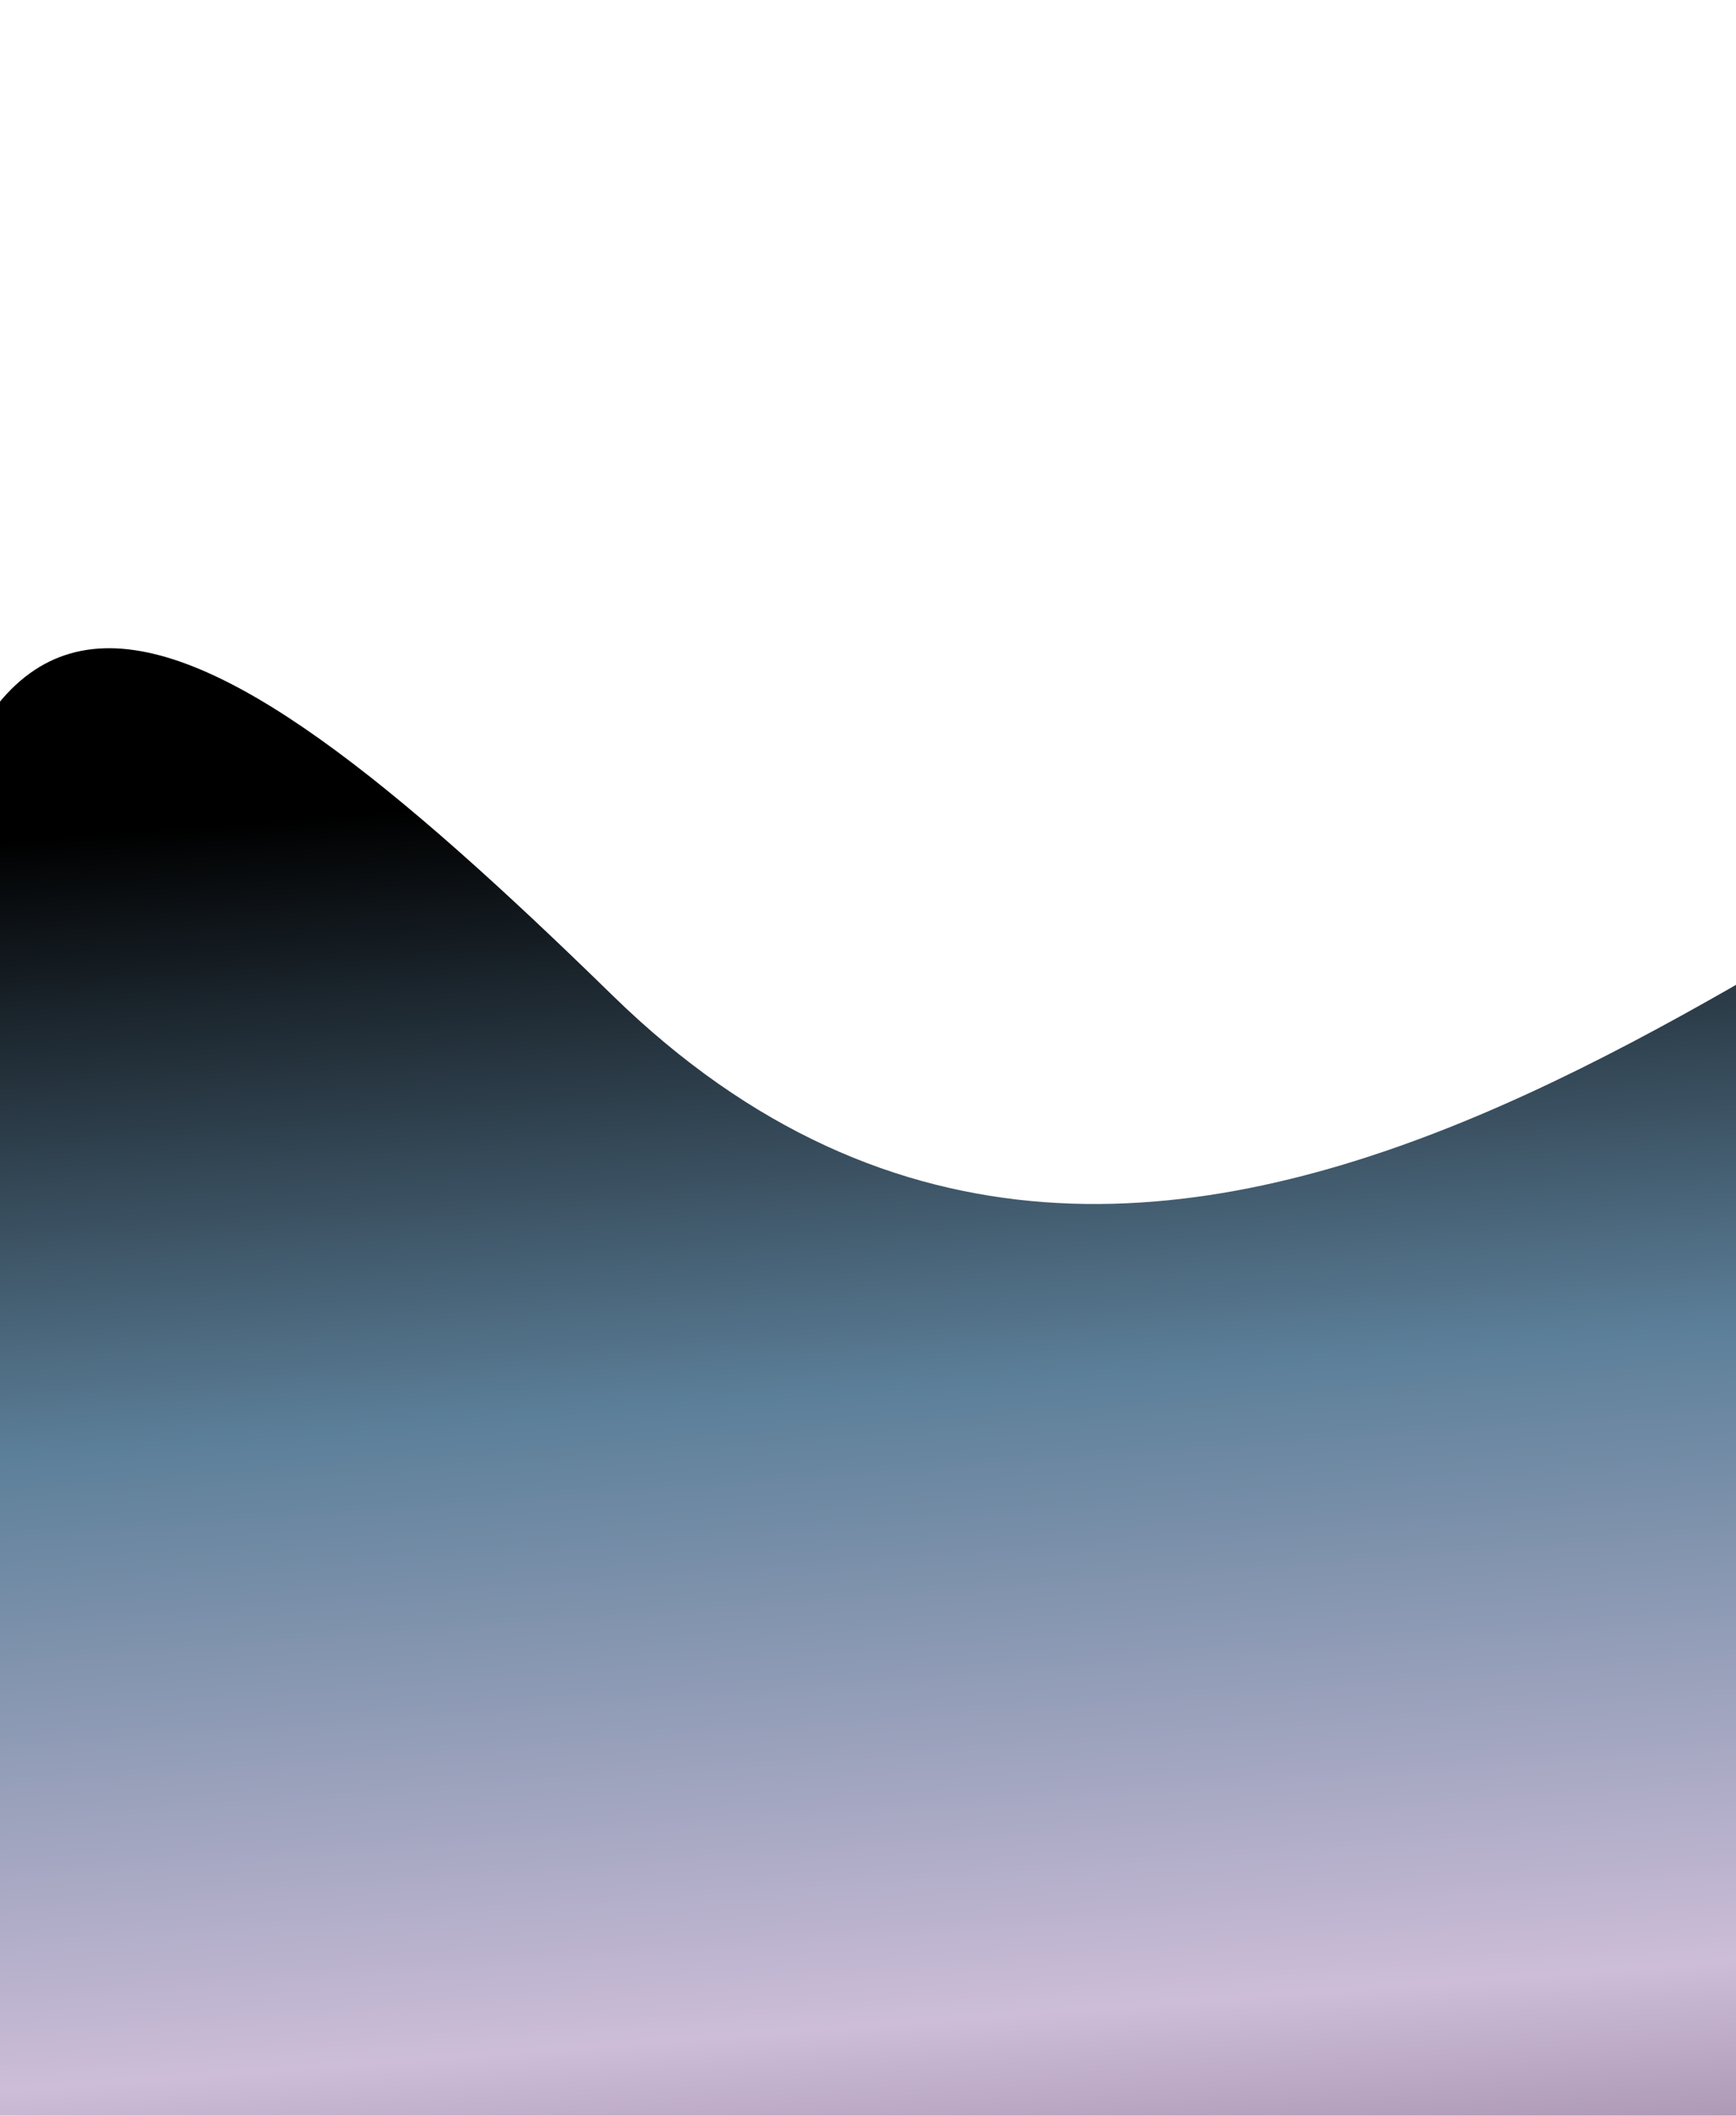 <svg xmlns="http://www.w3.org/2000/svg" fill="none" viewBox="0 0 375 457" height="457" width="375">
<g filter="url(#filter0_f_4964_76293)">
<path fill="url(#paint0_linear_4964_76293)" d="M413.885 829.401C704.815 -374.249 373.5 450.501 132.332 215.027C38.461 123.373 -18.012 91.12 -23.8 262.279C-29.588 433.439 -29.212 417.51 -107.709 348.287C-186.207 279.063 -119.457 697.846 -120.888 905.787C-122.033 1072.14 235.15 924.177 413.885 829.401Z"></path>
</g>
<defs>
<filter color-interpolation-filters="sRGB" filterUnits="userSpaceOnUse" height="1120.98" width="953.557" y="0.018" x="-286" id="filter0_f_4964_76293">
<feFlood result="BackgroundImageFix" flood-opacity="0"></feFlood>
<feBlend result="shape" in2="BackgroundImageFix" in="SourceGraphic" mode="normal"></feBlend>
<feGaussianBlur result="effect1_foregroundBlur_4964_76293" stdDeviation="70"></feGaussianBlur>
</filter>
<linearGradient gradientUnits="userSpaceOnUse" y2="742.564" x2="58.188" y1="-12" x1="1.5" id="paint0_linear_4964_76293">
<stop offset="0.255"></stop>
<stop stop-color="#5C7F99" offset="0.43"></stop>
<stop stop-color="#CDBDD8" offset="0.611"></stop>
<stop stop-color="#846B8B" offset="0.713"></stop>
<stop offset="0.985"></stop>
</linearGradient>
</defs>
</svg>
